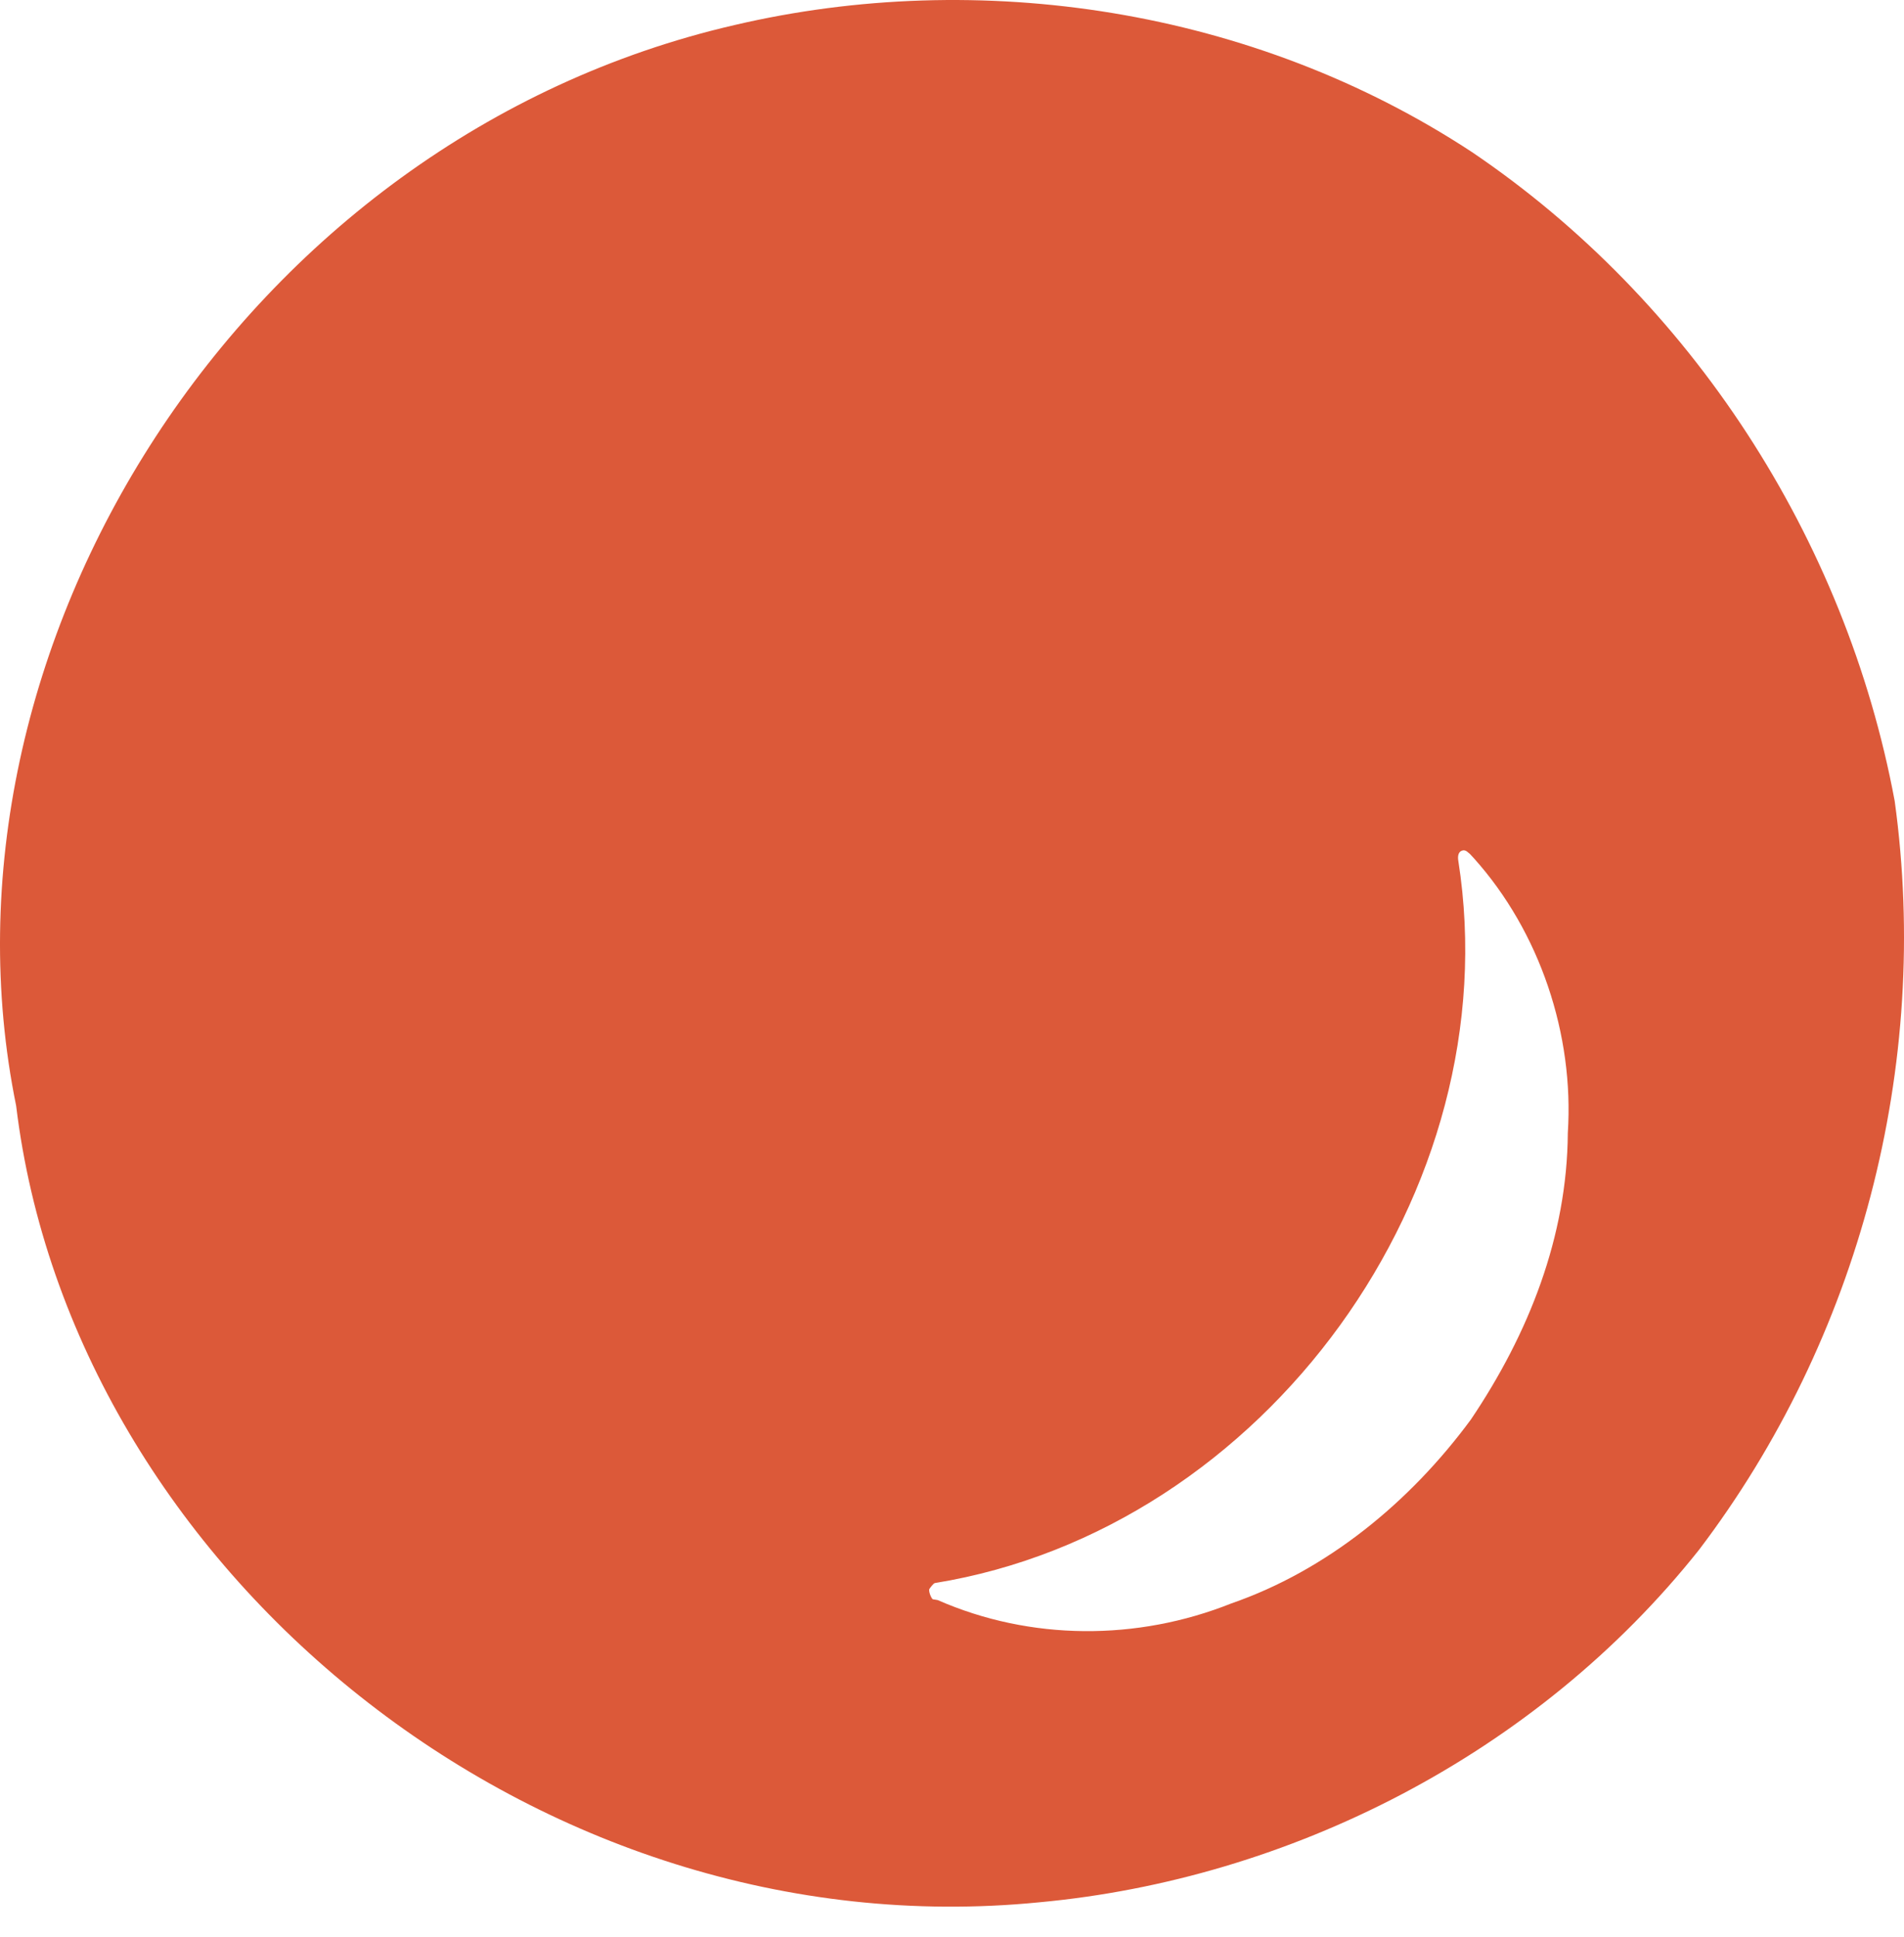 <svg width="58" height="59" viewBox="0 0 58 59" fill="none" xmlns="http://www.w3.org/2000/svg">
<path d="M0.492 33.681C2.196 47.771 16.324 59.459 31.657 57.941C39.26 57.24 46.8 53.446 51.756 47.205C56.635 40.782 58.83 32.466 57.716 24.395C56.221 16.385 51.505 9.144 44.851 4.64C38.167 0.241 29.815 -0.978 22.38 0.762C7.362 4.224 -2.344 19.777 0.492 33.681ZM28.315 48.391C28.354 48.337 28.434 48.226 28.479 48.217C38.553 46.582 46.001 36.248 44.423 26.216C44.399 26.075 44.423 25.925 44.566 25.901C44.662 25.887 44.725 25.973 44.779 26.012L44.896 26.138C46.911 28.384 47.953 31.516 47.759 34.508C47.738 37.667 46.567 40.623 44.806 43.237C42.937 45.774 40.407 47.834 37.511 48.837C34.639 49.984 31.387 49.975 28.563 48.735L28.414 48.711C28.36 48.672 28.273 48.445 28.315 48.391Z" fill="#DC5939"/>
</svg>
